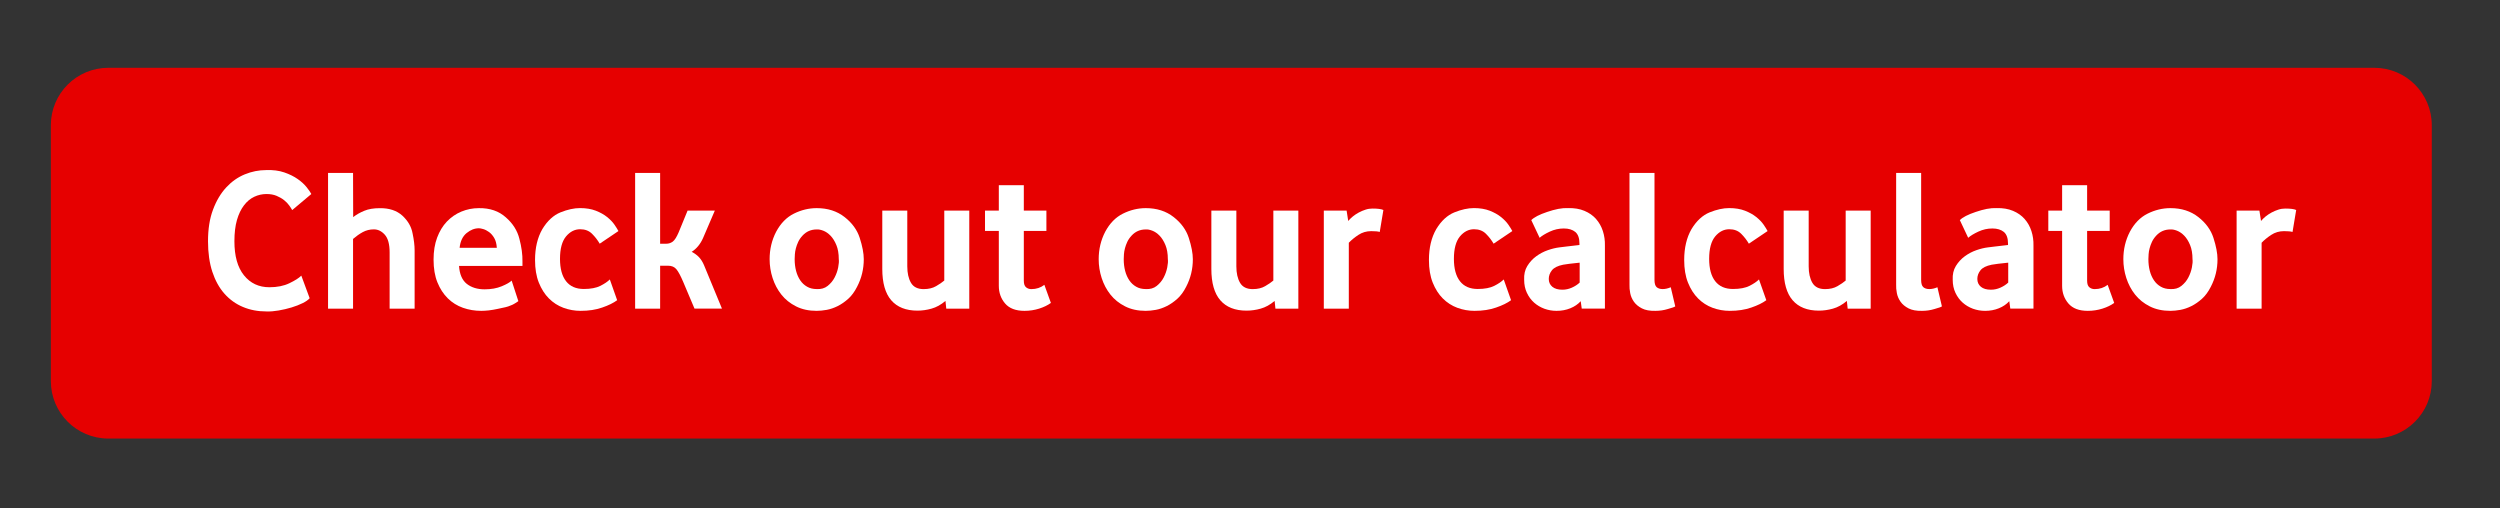 <svg id="efFlS6ZC83X1" xmlns="http://www.w3.org/2000/svg" xmlns:xlink="http://www.w3.org/1999/xlink" viewBox="0 0 590 120" shape-rendering="geometricPrecision" text-rendering="geometricPrecision" width="590" height="120"><rect x="0" y="0" width="590" height="120" fill="#333333" stroke="none"/><style><![CDATA[#efFlS6ZC83X2_tr {animation: efFlS6ZC83X2_tr__tr 3000ms linear infinite normal forwards}@keyframes efFlS6ZC83X2_tr__tr { 0% {transform: translate(292.95px,59.75px) rotate(0deg)} 6.667% {transform: translate(292.95px,59.75px) rotate(4deg)} 13.333% {transform: translate(292.95px,59.75px) rotate(-4deg)} 20% {transform: translate(292.95px,59.75px) rotate(4deg)} 26.667% {transform: translate(292.95px,59.75px) rotate(-4deg)} 33.333% {transform: translate(292.95px,59.75px) rotate(0deg)} 66.667% {transform: translate(292.95px,59.75px) rotate(0deg)} 100% {transform: translate(292.95px,59.75px) rotate(0deg)}}]]></style><g id="efFlS6ZC83X2_tr" transform="translate(292.95,59.75) rotate(0)"><g transform="translate(0,0)"><g transform="translate(-280.95-43.75)"><path d="M548.34,87.5h-534.78C6.07,87.5,0,81.42,0,73.93v-60.37C0,6.07,6.07,0,13.56,0h534.78c7.49,0,13.56,6.07,13.56,13.56v60.37c.01,7.49-6.07,13.57-13.56,13.57Z" fill="#e60000"/><g><g><path d="M50.87,57.5c-2.02,0-3.86-.35-5.54-1.06-1.68-.7-3.14-1.75-4.37-3.14s-2.18-3.12-2.86-5.18c-.67-2.06-1.01-4.46-1.01-7.18c0-2.88.39-5.37,1.18-7.46.78-2.1,1.82-3.84,3.1-5.23s2.74-2.42,4.39-3.1s3.34-1.01,5.06-1.01c1.6-.06,3.02.12,4.27.55s2.31.96,3.19,1.58s1.58,1.27,2.11,1.94.89,1.2,1.08,1.58l-4.51,3.79c-.16-.29-.39-.65-.7-1.08-.3-.43-.7-.85-1.2-1.25s-1.09-.74-1.78-1.03-1.48-.43-2.38-.43c-1.02,0-1.99.22-2.9.65s-1.72,1.1-2.42,2.02-1.26,2.06-1.66,3.46c-.4,1.39-.6,3.06-.6,5.02c0,3.49.75,6.17,2.26,8.04s3.5,2.81,6,2.81c1.82,0,3.39-.31,4.7-.94s2.26-1.22,2.83-1.8l1.97,5.33c-.32.38-.86.77-1.63,1.15s-1.65.73-2.64,1.03-2.02.54-3.07.72c-1.04.18-2,.26-2.87.22Z" fill="#fff"/><path d="M65.42,56.83v-32.01h5.9l.03,10.42c.73-.58,1.6-1.07,2.61-1.49c1-.42,2.23-.62,3.66-.62c2.23-.03,4.02.56,5.36,1.78c1.31,1.22,2.11,2.61,2.39,4.18.32,1.5.48,2.85.48,4.03v13.73h-5.9v-13.3c0-1.92-.38-3.3-1.13-4.15-.76-.85-1.62-1.27-2.58-1.27s-1.84.22-2.63.65-1.55.97-2.29,1.61v16.46h-5.9Z" fill="#fff"/><path d="M101.56,57.36c-1.5,0-2.94-.24-4.3-.72s-2.55-1.22-3.58-2.23c-1.02-1.01-1.84-2.26-2.45-3.77-.61-1.5-.91-3.29-.91-5.38c0-1.95.28-3.68.84-5.18s1.33-2.77,2.3-3.79c.98-1.02,2.11-1.81,3.41-2.35s2.68-.82,4.15-.82c2.59-.03,4.7.69,6.34,2.16c1.66,1.44,2.74,3.14,3.22,5.09.51,1.92.75,3.7.72,5.33v1.06h-14.97c.13,1.95.74,3.36,1.82,4.22c1.09.86,2.5,1.3,4.22,1.3c1.54,0,2.88-.24,4.03-.72s1.94-.93,2.35-1.34l1.58,4.85c-.7.51-1.38.88-2.02,1.1-.38.19-1.33.43-2.83.72-.74.16-1.44.28-2.11.36-.66.07-1.27.11-1.81.11ZM96.47,42.48h8.78c-.06-.96-.27-1.74-.62-2.33s-.76-1.06-1.22-1.39-.92-.57-1.37-.7-.78-.19-1.01-.19c-1.02,0-2,.38-2.93,1.15-.92.77-1.47,1.92-1.63,3.46Z" fill="#fff"/><path d="M125.03,57.36c-1.41,0-2.76-.24-4.06-.72s-2.44-1.22-3.43-2.21-1.78-2.24-2.38-3.74-.89-3.28-.89-5.33c0-2.88.58-5.31,1.73-7.3c1.18-1.95,2.61-3.26,4.27-3.94c1.66-.67,3.2-1.01,4.61-1.01c1.44,0,2.69.21,3.74.62c1.06.42,1.94.91,2.66,1.49s1.3,1.18,1.73,1.8.74,1.13.94,1.51l-4.42,2.98c-.48-.83-1.08-1.61-1.8-2.33s-1.66-1.08-2.81-1.08c-1.28,0-2.39.57-3.34,1.7-.94,1.14-1.42,2.9-1.42,5.3c0,2.3.48,4.06,1.44,5.28s2.35,1.82,4.18,1.82c1.63,0,2.94-.25,3.91-.74s1.72-1,2.23-1.51l1.73,4.9c-.86.64-2.04,1.22-3.53,1.73-1.46.52-3.17.78-5.09.78Z" fill="#fff"/><path d="M137.89,56.83v-32.01h5.9v16.7h1.44c.58,0,1.09-.17,1.54-.5.45-.34.91-1.06,1.39-2.18l2.11-5.14h6.43l-2.78,6.48c-.64,1.44-1.54,2.53-2.69,3.26.7.35,1.29.78,1.75,1.27.46.5.86,1.13,1.18,1.9l4.22,10.22h-6.48l-2.64-6.24c-.61-1.44-1.14-2.45-1.61-3.02-.46-.58-1.13-.86-1.99-.86h-1.87v10.13h-5.9Z" fill="#fff"/><path d="M180.74,57.36c-1.86,0-3.49-.35-4.88-1.06-1.39-.7-2.55-1.63-3.46-2.78s-1.6-2.46-2.07-3.91-.7-2.94-.7-4.44c0-2.33.51-4.5,1.54-6.48c1.06-1.98,2.45-3.41,4.18-4.27s3.53-1.3,5.39-1.3c2.6,0,4.79.7,6.59,2.11c1.76,1.38,2.95,3.01,3.56,4.9.64,1.98.96,3.67.96,5.04c0,2.34-.53,4.51-1.59,6.53-.58,1.15-1.27,2.09-2.07,2.81s-1.64,1.3-2.5,1.73c-.87.43-1.73.73-2.6.89-.86.15-1.65.23-2.35.23Zm0-5.14c1.02.06,1.88-.18,2.58-.74s1.25-1.22,1.65-1.99.68-1.56.84-2.38.21-1.46.14-1.94c0-1.31-.19-2.42-.57-3.34s-.84-1.65-1.38-2.21-1.12-.95-1.72-1.18-1.11-.32-1.53-.29c-1.34,0-2.45.48-3.34,1.44-.45.48-.79.98-1.03,1.49s-.42,1.02-.55,1.51c-.13.5-.21.97-.24,1.42s-.05.83-.05,1.15c0,.99.11,1.91.33,2.76s.55,1.59.98,2.23.97,1.14,1.62,1.51c.65.38,1.41.56,2.27.56Z" fill="#fff"/><path d="M204.52,57.31c-2.72,0-4.78-.82-6.19-2.45s-2.11-4.1-2.11-7.39v-13.77h5.9v13.15c0,1.6.29,2.9.87,3.89s1.58,1.49,2.99,1.49c1.16,0,2.14-.23,2.94-.7s1.45-.9,1.93-1.32v-16.51h5.9v23.14h-5.43l-.19-1.82c-1.06.9-2.15,1.5-3.29,1.82s-2.23.47-3.32.47Z" fill="#fff"/><path d="M229.77,57.36c-2.05,0-3.57-.58-4.56-1.73s-1.49-2.54-1.49-4.18v-12.95h-3.26v-4.8h3.26v-6h5.9v6h5.33v4.8h-5.33v11.76c0,.74.18,1.25.53,1.54s.77.43,1.25.43c1.18,0,2.21-.34,3.07-1.01l1.54,4.27c-.74.54-1.66.99-2.76,1.34-1.11.35-2.27.53-3.48.53Z" fill="#fff"/><path d="M258.4,57.36c-1.86,0-3.49-.35-4.88-1.06-1.39-.7-2.55-1.63-3.46-2.78s-1.6-2.46-2.07-3.91-.7-2.94-.7-4.44c0-2.33.51-4.5,1.54-6.48c1.06-1.98,2.45-3.41,4.18-4.27s3.53-1.3,5.39-1.3c2.6,0,4.79.7,6.59,2.11c1.76,1.38,2.95,3.01,3.56,4.9.64,1.98.96,3.67.96,5.04c0,2.34-.53,4.51-1.59,6.53-.58,1.15-1.27,2.09-2.07,2.81s-1.64,1.3-2.5,1.73c-.87.43-1.73.73-2.6.89-.86.15-1.65.23-2.35.23Zm0-5.14c1.02.06,1.88-.18,2.58-.74s1.25-1.22,1.65-1.99.68-1.56.84-2.38.21-1.46.14-1.94c0-1.31-.19-2.42-.57-3.34s-.84-1.65-1.38-2.21-1.12-.95-1.72-1.18-1.11-.32-1.53-.29c-1.34,0-2.45.48-3.34,1.44-.45.48-.79.98-1.03,1.49s-.42,1.02-.55,1.51c-.13.5-.21.97-.24,1.42s-.05.83-.05,1.15c0,.99.11,1.91.33,2.76s.55,1.59.98,2.23.97,1.14,1.62,1.51c.65.38,1.41.56,2.27.56Z" fill="#fff"/><path d="M282.18,57.31c-2.72,0-4.78-.82-6.19-2.45s-2.11-4.1-2.11-7.39v-13.77h5.9v13.15c0,1.6.29,2.9.87,3.89s1.58,1.49,2.99,1.49c1.16,0,2.14-.23,2.94-.7s1.45-.9,1.93-1.32v-16.51h5.9v23.14h-5.41l-.19-1.82c-1.06.9-2.15,1.5-3.29,1.82s-2.25.47-3.34.47Z" fill="#fff"/><path d="M300.42,56.83v-23.13h5.38l.38,2.45c.29-.35.65-.7,1.08-1.06.43-.35.9-.66,1.42-.94.51-.27,1.04-.5,1.58-.67.54-.18,1.09-.26,1.63-.26c1.25,0,2.11.11,2.59.34l-.86,5.18c-.42-.13-1.09-.19-2.02-.19-1.12,0-2.13.3-3.02.89-.9.59-1.65,1.21-2.26,1.85v15.55h-5.9Z" fill="#fff"/><path d="M335.99,57.36c-1.41,0-2.76-.24-4.06-.72s-2.44-1.22-3.43-2.21-1.78-2.24-2.38-3.74-.89-3.28-.89-5.33c0-2.88.58-5.31,1.73-7.3c1.18-1.95,2.61-3.26,4.27-3.94c1.66-.67,3.2-1.01,4.61-1.01c1.44,0,2.69.21,3.74.62c1.06.42,1.94.91,2.66,1.49s1.3,1.18,1.73,1.8.74,1.13.94,1.51l-4.42,2.98c-.48-.83-1.08-1.61-1.8-2.33s-1.66-1.08-2.81-1.08c-1.28,0-2.39.57-3.34,1.7-.94,1.14-1.42,2.9-1.42,5.3c0,2.3.48,4.06,1.44,5.28s2.35,1.82,4.18,1.82c1.63,0,2.94-.25,3.91-.74s1.72-1,2.23-1.51l1.73,4.9c-.86.64-2.04,1.22-3.53,1.73-1.47.52-3.17.78-5.09.78Z" fill="#fff"/><path d="M355.33,57.36c-.99,0-1.94-.17-2.86-.5-.91-.34-1.72-.82-2.42-1.44s-1.27-1.39-1.7-2.3-.65-1.94-.65-3.1c-.06-1.25.18-2.33.74-3.24s1.26-1.68,2.11-2.3s1.76-1.1,2.74-1.44s1.86-.55,2.66-.65c.22-.03.74-.1,1.54-.19.8-.1,1.89-.22,3.26-.38v-.34c0-1.28-.33-2.19-.98-2.74-.66-.54-1.56-.82-2.71-.82s-2.26.25-3.31.74-1.86.98-2.4,1.46l-1.97-4.18c.67-.67,1.92-1.31,3.74-1.92.93-.32,1.8-.56,2.62-.72s1.59-.22,2.33-.19c1.47-.03,2.76.18,3.86.65c1.1.46,2.02,1.1,2.74,1.92s1.26,1.77,1.61,2.86.51,2.22.48,3.41v14.88h-5.47l-.24-1.75c-.64.71-1.46,1.27-2.45,1.67-1,.41-2.09.61-3.27.61Zm1.39-4.99c.77,0,1.51-.16,2.23-.48s1.34-.72,1.85-1.2v-4.7c-.93.1-1.72.18-2.38.26s-1.16.15-1.51.22c-1.28.26-2.17.7-2.66,1.32s-.74,1.3-.74,2.04c0,.77.28,1.38.84,1.85.56.46,1.35.69,2.37.69Z" fill="#fff"/><path d="M378.66,57.36c-1.3.03-2.36-.16-3.17-.58s-1.44-.94-1.88-1.56-.74-1.3-.88-2.04-.2-1.39-.17-1.97v-26.4h5.9v25.25c0,.83.17,1.4.5,1.7.34.3.81.46,1.42.46s1.25-.14,1.92-.43l1.06,4.51c-.13.13-.71.34-1.73.62-.96.3-1.95.44-2.97.44Z" fill="#fff"/><path d="M396.23,57.36c-1.41,0-2.76-.24-4.06-.72s-2.44-1.22-3.43-2.21-1.78-2.24-2.38-3.74-.89-3.28-.89-5.33c0-2.88.58-5.31,1.73-7.3c1.18-1.95,2.61-3.26,4.27-3.94c1.66-.67,3.2-1.01,4.61-1.01c1.44,0,2.69.21,3.74.62c1.06.42,1.94.91,2.66,1.49s1.3,1.18,1.73,1.8.74,1.13.94,1.51l-4.42,2.98c-.48-.83-1.08-1.61-1.8-2.33s-1.66-1.08-2.81-1.08c-1.28,0-2.39.57-3.34,1.7-.94,1.14-1.42,2.9-1.42,5.3c0,2.3.48,4.06,1.44,5.28s2.35,1.82,4.18,1.82c1.63,0,2.94-.25,3.91-.74s1.72-1,2.23-1.51l1.73,4.9c-.86.64-2.04,1.22-3.53,1.73-1.47.52-3.17.78-5.09.78Z" fill="#fff"/><path d="M417.25,57.31c-2.72,0-4.78-.82-6.19-2.45s-2.11-4.1-2.11-7.39v-13.77h5.9v13.15c0,1.6.29,2.9.87,3.89s1.58,1.49,2.99,1.49c1.16,0,2.14-.23,2.94-.7s1.45-.9,1.93-1.32v-16.51h5.9v23.14h-5.43l-.19-1.82c-1.06.9-2.15,1.5-3.29,1.82s-2.23.47-3.32.47Z" fill="#fff"/><path d="M441.59,57.36c-1.3.03-2.36-.16-3.17-.58s-1.44-.94-1.88-1.56-.74-1.3-.88-2.04-.2-1.39-.17-1.97v-26.4h5.9v25.25c0,.83.17,1.4.5,1.7.34.3.81.46,1.42.46s1.25-.14,1.92-.43l1.06,4.51c-.13.13-.71.34-1.73.62-.96.3-1.95.44-2.97.44Z" fill="#fff"/><path d="M456.47,57.36c-.99,0-1.94-.17-2.86-.5-.91-.34-1.72-.82-2.42-1.44s-1.27-1.39-1.7-2.3-.65-1.94-.65-3.1c-.06-1.25.18-2.33.74-3.24s1.26-1.68,2.11-2.3s1.76-1.1,2.74-1.44s1.86-.55,2.66-.65c.22-.03.74-.1,1.54-.19.8-.1,1.89-.22,3.26-.38v-.34c0-1.28-.33-2.19-.98-2.74-.66-.54-1.56-.82-2.71-.82s-2.26.25-3.31.74-1.86.98-2.4,1.46l-1.97-4.18c.67-.67,1.92-1.31,3.74-1.92.93-.32,1.8-.56,2.62-.72s1.59-.22,2.33-.19c1.47-.03,2.76.18,3.86.65c1.1.46,2.02,1.1,2.74,1.92s1.26,1.77,1.61,2.86.51,2.22.48,3.41v14.88h-5.47l-.24-1.75c-.64.71-1.46,1.27-2.45,1.67-1,.41-2.09.61-3.27.61Zm1.39-4.99c.77,0,1.51-.16,2.23-.48s1.34-.72,1.85-1.2v-4.7c-.93.1-1.72.18-2.38.26s-1.16.15-1.51.22c-1.28.26-2.17.7-2.66,1.32s-.74,1.3-.74,2.04c0,.77.28,1.38.84,1.85.55.46,1.34.69,2.37.69Z" fill="#fff"/><path d="M480.71,57.36c-2.05,0-3.57-.58-4.56-1.73s-1.49-2.54-1.49-4.18v-12.95h-3.26v-4.8h3.26v-6h5.9v6h5.33v4.8h-5.33v11.76c0,.74.18,1.25.53,1.54s.77.43,1.25.43c1.18,0,2.21-.34,3.07-1.01l1.54,4.27c-.74.54-1.66.99-2.76,1.34-1.11.35-2.27.53-3.48.53Z" fill="#fff"/><path d="M500.22,57.36c-1.86,0-3.49-.35-4.88-1.06-1.39-.7-2.55-1.63-3.46-2.78s-1.6-2.46-2.07-3.91-.7-2.94-.7-4.44c0-2.33.51-4.5,1.54-6.48c1.06-1.98,2.45-3.41,4.18-4.27s3.53-1.3,5.39-1.3c2.6,0,4.79.7,6.59,2.11c1.76,1.38,2.95,3.01,3.56,4.9.64,1.98.96,3.67.96,5.04c0,2.34-.53,4.51-1.59,6.53-.58,1.15-1.27,2.09-2.07,2.81s-1.64,1.3-2.5,1.73c-.87.43-1.73.73-2.6.89-.86.15-1.65.23-2.35.23Zm0-5.14c1.02.06,1.88-.18,2.58-.74s1.25-1.22,1.65-1.99.68-1.56.84-2.38.21-1.46.14-1.94c0-1.31-.19-2.42-.57-3.34s-.84-1.65-1.38-2.21-1.12-.95-1.72-1.18-1.11-.32-1.53-.29c-1.34,0-2.45.48-3.34,1.44-.45.48-.79.98-1.03,1.49s-.42,1.02-.55,1.51c-.13.5-.21.97-.24,1.42s-.05.83-.05,1.15c0,.99.11,1.91.33,2.76s.55,1.59.98,2.23.97,1.14,1.62,1.51c.65.38,1.41.56,2.27.56Z" fill="#fff"/><path d="M515.84,56.83v-23.13h5.38l.38,2.45c.29-.35.65-.7,1.08-1.06.43-.35.9-.66,1.42-.94.51-.27,1.04-.5,1.58-.67.54-.18,1.09-.26,1.63-.26c1.25,0,2.11.11,2.59.34l-.86,5.18c-.42-.13-1.09-.19-2.02-.19-1.12,0-2.13.3-3.02.89-.9.59-1.65,1.21-2.26,1.85v15.55h-5.9Z" fill="#fff"/></g></g></g></g></g></svg>